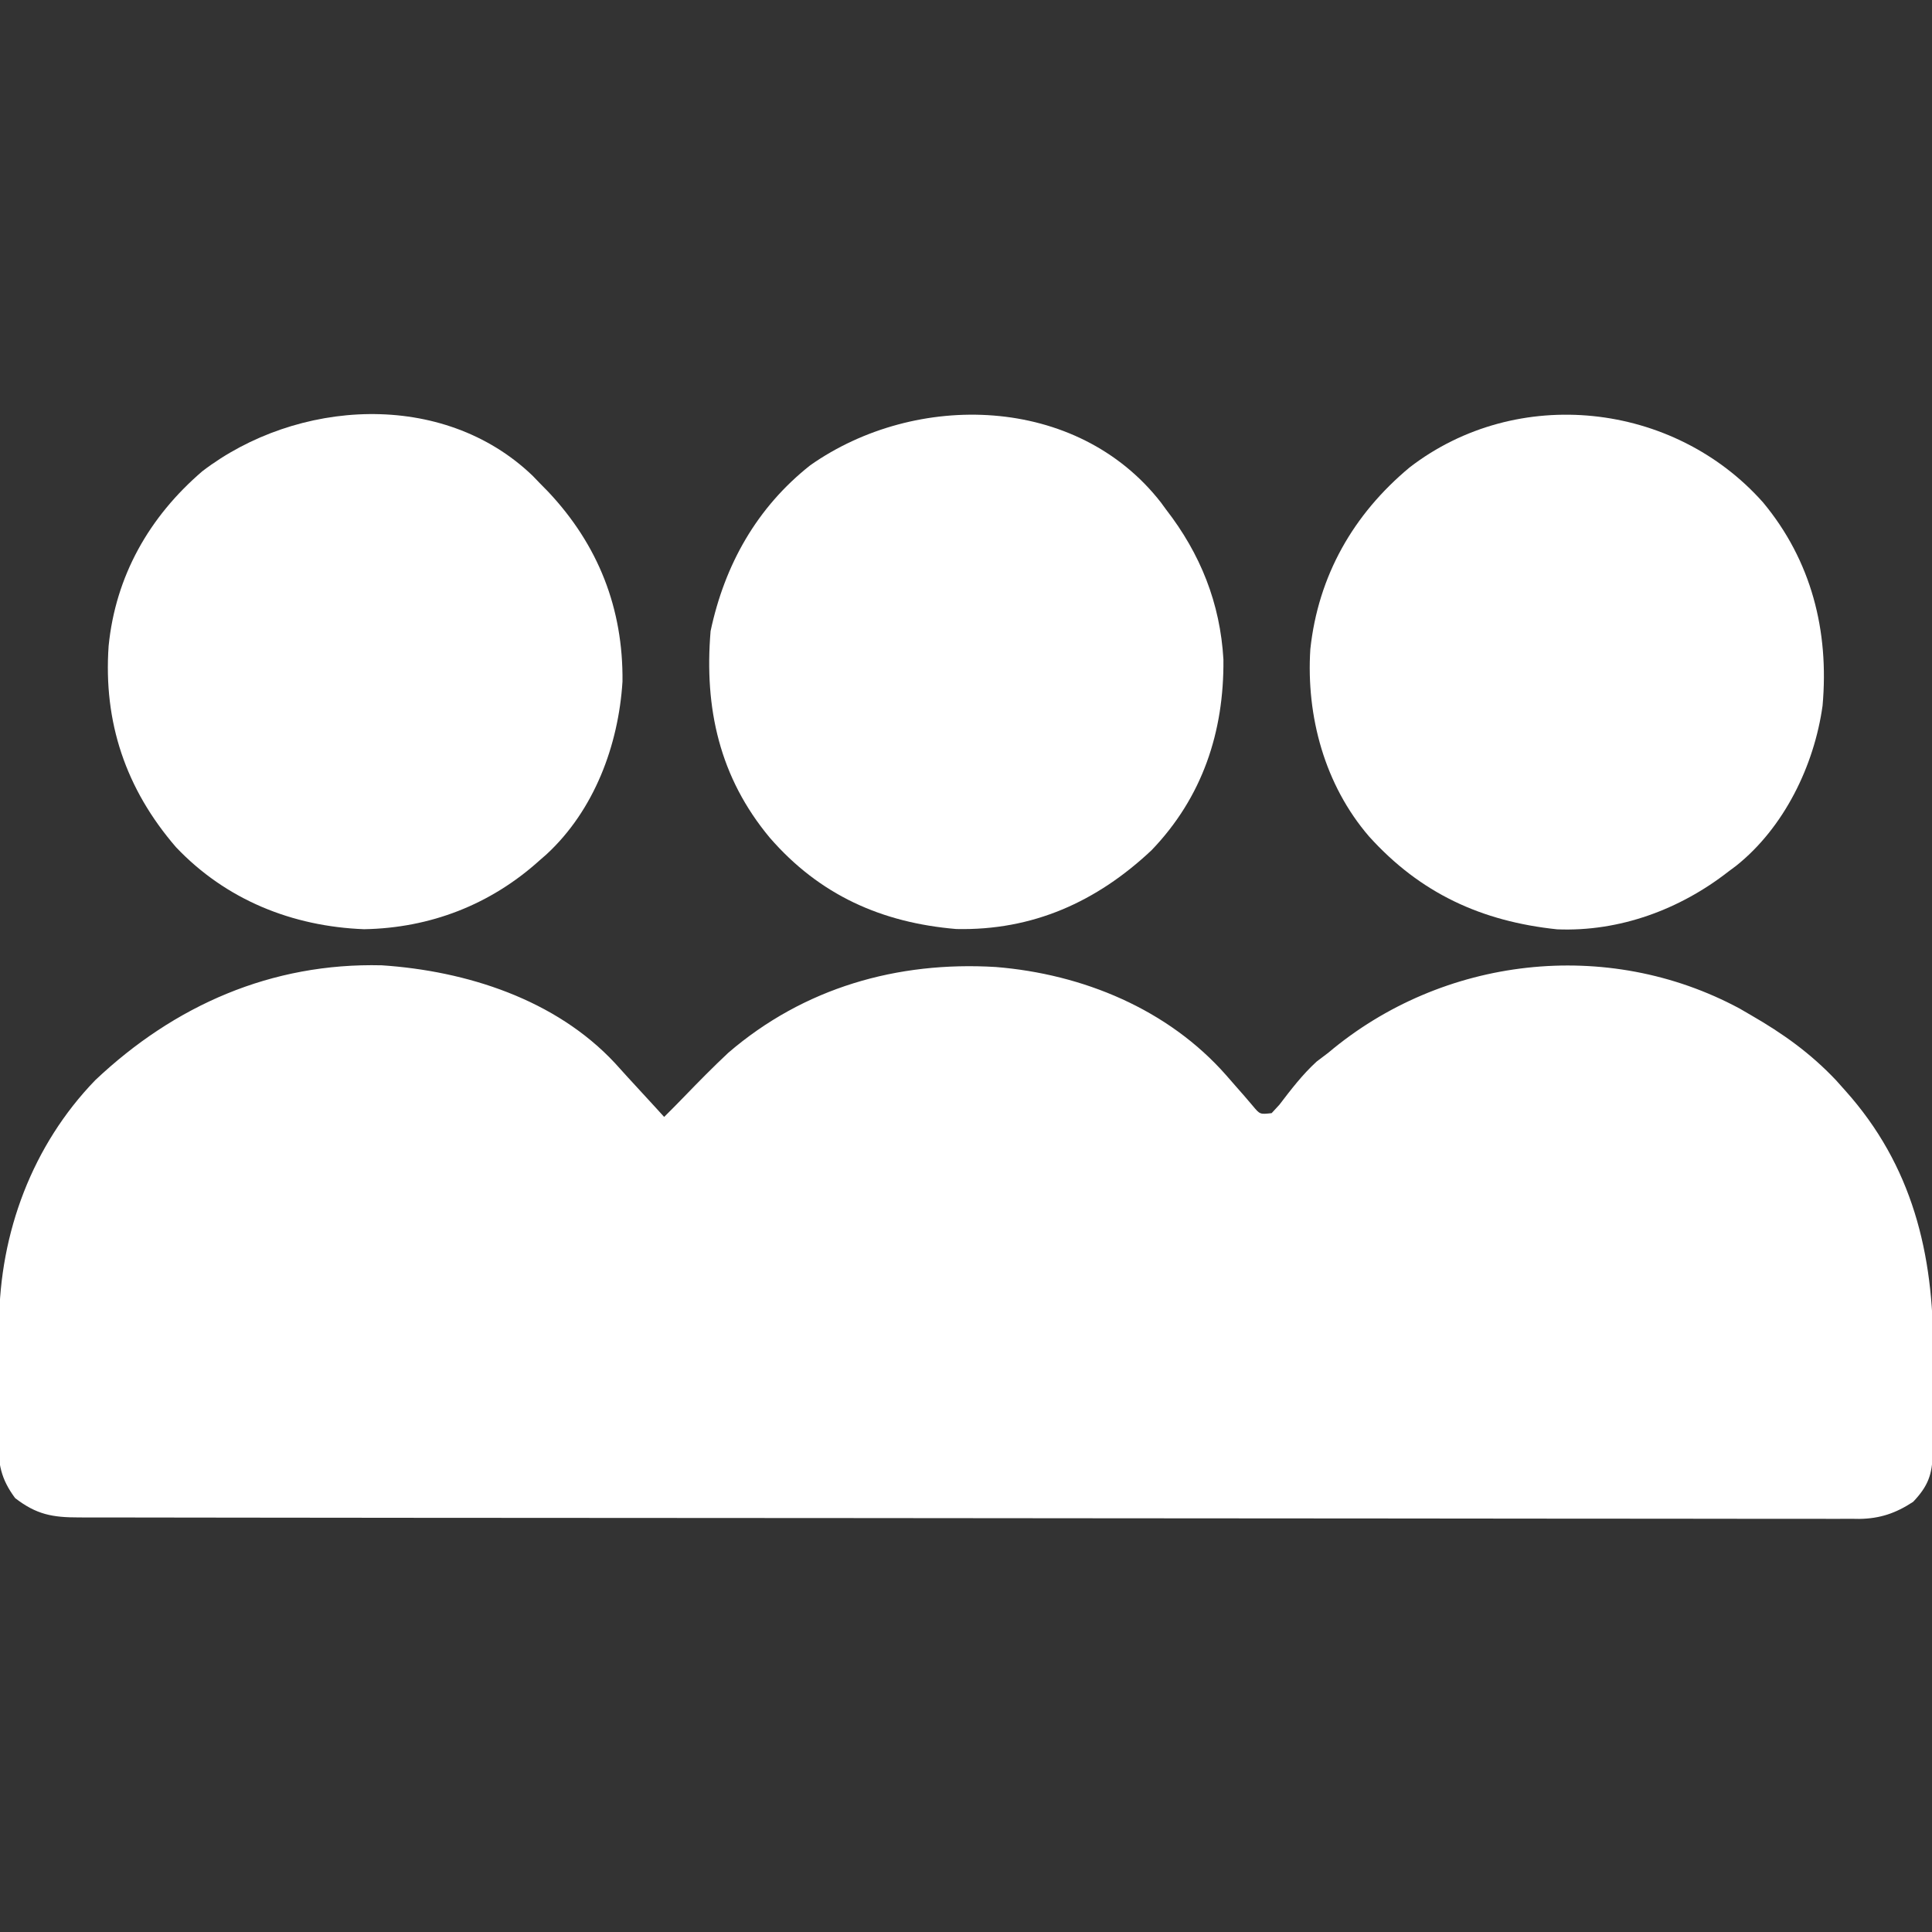<svg width="50" height="50" viewBox="0 0 50 50" fill="none" xmlns="http://www.w3.org/2000/svg">
<rect x="0" y="0" width="50" height="50" fill="#333333" stroke="none"/>
<g clip-path="url(#clip0_17_140)">
<path d="M34.375 27.246C34.276 27.321 34.178 27.395 34.076 27.472C33.706 27.81 33.414 28.194 33.11 28.591C33.011 28.698 33.011 28.698 32.91 28.808C32.608 28.842 32.608 28.842 32.424 28.622C32.353 28.539 32.282 28.455 32.208 28.369C32.13 28.279 32.051 28.19 31.97 28.098C31.893 28.01 31.817 27.922 31.738 27.832C30.231 26.116 28.019 25.208 25.772 25.026C23.226 24.872 20.803 25.563 18.848 27.246C18.457 27.612 18.082 27.993 17.71 28.378C17.538 28.557 17.363 28.732 17.188 28.906C17.119 28.831 17.05 28.755 16.98 28.677C16.738 28.411 16.494 28.146 16.25 27.883C16.137 27.761 16.026 27.637 15.916 27.514C14.38 25.864 12.069 25.127 9.88 24.982C7.026 24.913 4.515 26.018 2.466 27.954C0.837 29.637 -0.007 31.906 -0.023 34.228C-0.024 34.336 -0.025 34.444 -0.026 34.556C-0.027 34.784 -0.028 35.012 -0.029 35.24C-0.03 35.473 -0.032 35.706 -0.035 35.939C-0.039 36.276 -0.041 36.613 -0.042 36.95C-0.043 37.054 -0.045 37.157 -0.047 37.264C-0.045 37.886 0.017 38.265 0.391 38.77C0.945 39.199 1.362 39.272 2.045 39.271C2.125 39.271 2.205 39.271 2.288 39.272C2.559 39.272 2.83 39.272 3.101 39.272C3.297 39.273 3.492 39.273 3.688 39.273C4.227 39.274 4.766 39.275 5.305 39.275C5.885 39.275 6.466 39.276 7.046 39.277C8.383 39.279 9.719 39.28 11.056 39.281C11.716 39.281 12.377 39.282 13.037 39.282C15.297 39.284 17.557 39.285 19.817 39.286C19.959 39.286 20.101 39.286 20.243 39.286C20.349 39.286 20.349 39.286 20.456 39.286C20.813 39.286 21.17 39.286 21.526 39.287C21.597 39.287 21.668 39.287 21.741 39.287C24.035 39.287 26.33 39.29 28.624 39.293C31.05 39.296 33.475 39.298 35.9 39.298C36.166 39.298 36.433 39.299 36.699 39.299C36.764 39.299 36.83 39.299 36.898 39.299C37.953 39.299 39.008 39.3 40.063 39.302C41.124 39.304 42.184 39.305 43.245 39.304C43.82 39.304 44.394 39.304 44.969 39.306C45.495 39.307 46.021 39.307 46.547 39.306C46.737 39.306 46.928 39.306 47.118 39.307C47.377 39.309 47.635 39.308 47.894 39.306C47.968 39.307 48.042 39.308 48.118 39.309C48.653 39.302 49.063 39.162 49.512 38.867C49.892 38.468 50.011 38.161 50.016 37.617C50.017 37.522 50.018 37.427 50.019 37.328C50.019 37.225 50.019 37.122 50.02 37.016C50.02 36.909 50.021 36.802 50.022 36.692C50.022 36.465 50.023 36.238 50.023 36.011C50.024 35.668 50.027 35.325 50.031 34.982C50.043 32.448 49.494 30.163 47.754 28.223C47.675 28.134 47.595 28.046 47.514 27.954C46.85 27.253 46.145 26.75 45.312 26.27C45.217 26.214 45.122 26.159 45.023 26.102C41.586 24.251 37.328 24.754 34.375 27.246Z" fill="white"/>
<path d="M20.971 12.04C19.586 13.133 18.753 14.618 18.39 16.333C18.223 18.332 18.622 20.121 19.922 21.68C21.209 23.163 22.817 23.88 24.747 24.043C26.72 24.087 28.38 23.342 29.803 22.003C31.118 20.634 31.68 18.942 31.662 17.066C31.578 15.607 31.065 14.33 30.176 13.184C30.132 13.124 30.088 13.064 30.043 13.002C27.865 10.209 23.702 10.121 20.971 12.04Z" fill="white"/>
<path d="M5.237 12.195C3.861 13.375 2.991 14.906 2.811 16.719C2.674 18.692 3.253 20.416 4.554 21.924C5.845 23.286 7.564 23.977 9.424 24.048C11.132 24.017 12.693 23.415 13.965 22.266C14.024 22.214 14.084 22.162 14.145 22.109C15.38 20.967 16.006 19.288 16.11 17.639C16.13 15.75 15.485 14.104 14.187 12.726C14.113 12.651 14.04 12.577 13.965 12.5C13.905 12.438 13.845 12.375 13.783 12.311C11.456 10.079 7.674 10.33 5.237 12.195Z" fill="white"/>
<path d="M36.484 12.094C35.021 13.31 34.114 14.905 33.911 16.803C33.801 18.539 34.284 20.314 35.428 21.644C36.759 23.121 38.347 23.846 40.3 24.051C41.912 24.116 43.471 23.539 44.727 22.559C44.794 22.509 44.861 22.459 44.93 22.408C46.173 21.417 46.952 19.814 47.168 18.262C47.34 16.33 46.88 14.508 45.627 13.002C43.312 10.395 39.263 9.955 36.484 12.094Z" fill="white"/>
</g>
<defs>
<clipPath id="clip0_17_140">
<rect width="50" height="50" fill="white" transform="matrix(-1 0 0 1 50 0)"/>
</clipPath>
</defs>
</svg>
